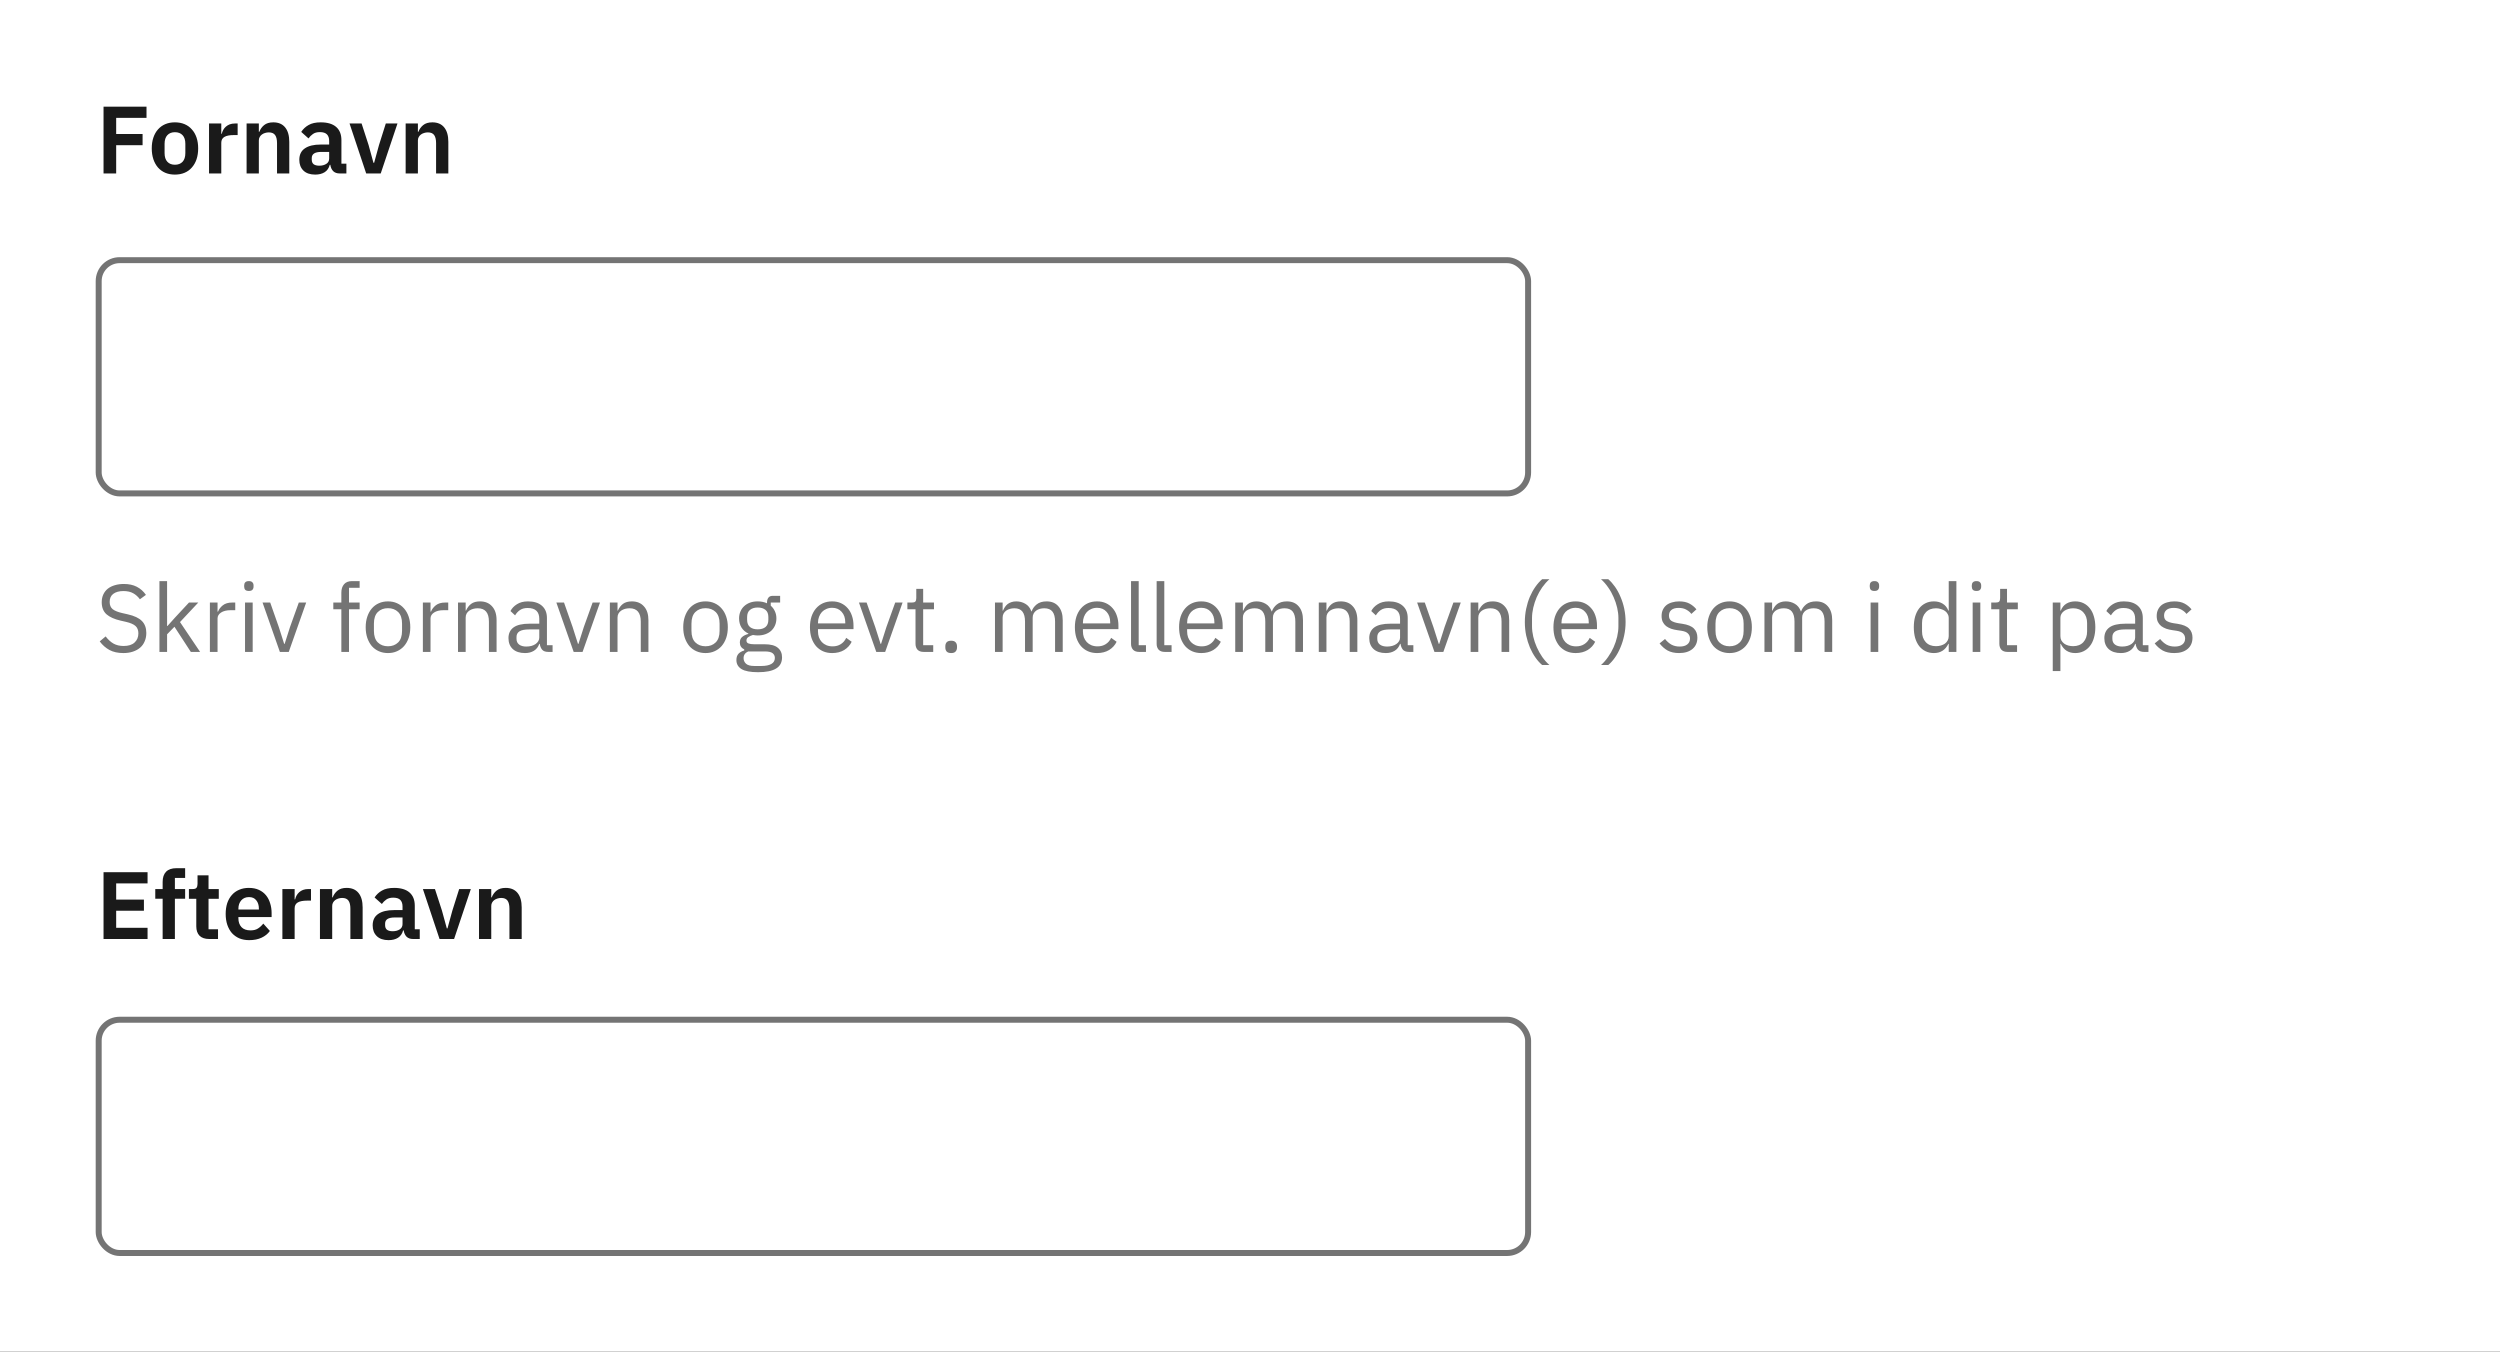 <svg width="418" height="226" viewBox="0 0 418 226" fill="none" xmlns="http://www.w3.org/2000/svg">
<rect x="0" y="0" width="418" height="226" fill="#333333" stroke="none"/>
<g clip-path="url(#clip0_5010_48932)">
<rect width="418" height="226" fill="white"/>
<path d="M17.312 29V17.832H24.496V19.704H19.424V22.408H23.84V24.28H19.424V29H17.312ZM29.246 29.192C28.649 29.192 28.11 29.091 27.63 28.888C27.161 28.685 26.755 28.392 26.414 28.008C26.083 27.624 25.827 27.165 25.646 26.632C25.465 26.088 25.374 25.48 25.374 24.808C25.374 24.136 25.465 23.533 25.646 23C25.827 22.467 26.083 22.013 26.414 21.64C26.755 21.256 27.161 20.963 27.63 20.76C28.11 20.557 28.649 20.456 29.246 20.456C29.843 20.456 30.382 20.557 30.862 20.76C31.342 20.963 31.747 21.256 32.078 21.64C32.419 22.013 32.681 22.467 32.862 23C33.043 23.533 33.134 24.136 33.134 24.808C33.134 25.48 33.043 26.088 32.862 26.632C32.681 27.165 32.419 27.624 32.078 28.008C31.747 28.392 31.342 28.685 30.862 28.888C30.382 29.091 29.843 29.192 29.246 29.192ZM29.246 27.544C29.79 27.544 30.217 27.379 30.526 27.048C30.835 26.717 30.99 26.232 30.99 25.592V24.04C30.99 23.411 30.835 22.931 30.526 22.6C30.217 22.269 29.79 22.104 29.246 22.104C28.713 22.104 28.291 22.269 27.982 22.6C27.673 22.931 27.518 23.411 27.518 24.04V25.592C27.518 26.232 27.673 26.717 27.982 27.048C28.291 27.379 28.713 27.544 29.246 27.544ZM34.95 29V20.648H36.998V22.376H37.078C37.131 22.152 37.211 21.939 37.318 21.736C37.435 21.523 37.584 21.336 37.766 21.176C37.947 21.016 38.16 20.888 38.406 20.792C38.662 20.696 38.955 20.648 39.286 20.648H39.734V22.584H39.094C38.4 22.584 37.878 22.685 37.526 22.888C37.174 23.091 36.998 23.421 36.998 23.88V29H34.95ZM41.231 29V20.648H43.279V22.04H43.359C43.529 21.592 43.796 21.219 44.159 20.92C44.532 20.611 45.044 20.456 45.695 20.456C46.559 20.456 47.22 20.739 47.679 21.304C48.138 21.869 48.367 22.675 48.367 23.72V29H46.319V23.928C46.319 23.331 46.212 22.883 45.999 22.584C45.785 22.285 45.434 22.136 44.943 22.136C44.73 22.136 44.522 22.168 44.319 22.232C44.127 22.285 43.951 22.371 43.791 22.488C43.642 22.595 43.519 22.733 43.423 22.904C43.327 23.064 43.279 23.256 43.279 23.48V29H41.231ZM56.781 29C56.333 29 55.976 28.872 55.709 28.616C55.453 28.349 55.293 27.997 55.229 27.56H55.133C54.995 28.104 54.712 28.515 54.285 28.792C53.858 29.059 53.331 29.192 52.701 29.192C51.848 29.192 51.192 28.968 50.733 28.52C50.275 28.072 50.045 27.475 50.045 26.728C50.045 25.864 50.355 25.224 50.973 24.808C51.592 24.381 52.472 24.168 53.613 24.168H55.037V23.56C55.037 23.091 54.914 22.728 54.669 22.472C54.424 22.216 54.029 22.088 53.485 22.088C53.005 22.088 52.616 22.195 52.317 22.408C52.029 22.611 51.784 22.856 51.581 23.144L50.365 22.056C50.675 21.576 51.085 21.192 51.597 20.904C52.109 20.605 52.786 20.456 53.629 20.456C54.76 20.456 55.618 20.712 56.205 21.224C56.792 21.736 57.085 22.472 57.085 23.432V27.368H57.917V29H56.781ZM53.389 27.704C53.848 27.704 54.237 27.603 54.557 27.4C54.877 27.197 55.037 26.899 55.037 26.504V25.4H53.725C52.658 25.4 52.125 25.741 52.125 26.424V26.696C52.125 27.037 52.232 27.293 52.445 27.464C52.669 27.624 52.984 27.704 53.389 27.704ZM61.226 29L58.442 20.648H60.458L61.626 24.248L62.442 27.224H62.554L63.37 24.248L64.506 20.648H66.458L63.658 29H61.226ZM67.825 29V20.648H69.873V22.04H69.953C70.123 21.592 70.39 21.219 70.753 20.92C71.126 20.611 71.638 20.456 72.289 20.456C73.153 20.456 73.814 20.739 74.273 21.304C74.731 21.869 74.961 22.675 74.961 23.72V29H72.913V23.928C72.913 23.331 72.806 22.883 72.593 22.584C72.379 22.285 72.027 22.136 71.537 22.136C71.323 22.136 71.115 22.168 70.913 22.232C70.721 22.285 70.545 22.371 70.385 22.488C70.235 22.595 70.113 22.733 70.017 22.904C69.921 23.064 69.873 23.256 69.873 23.48V29H67.825Z" fill="#1A1A1A"/>
<rect x="16.5" y="43.5" width="239" height="39" rx="3.5" stroke="#747474"/>
<path d="M20.624 109.192C19.717 109.192 18.944 109.021 18.304 108.68C17.664 108.328 17.12 107.848 16.672 107.24L17.664 106.408C18.059 106.931 18.496 107.331 18.976 107.608C19.456 107.875 20.021 108.008 20.672 108.008C21.472 108.008 22.08 107.816 22.496 107.432C22.923 107.048 23.136 106.536 23.136 105.896C23.136 105.363 22.976 104.952 22.656 104.664C22.336 104.376 21.808 104.147 21.072 103.976L20.16 103.768C19.136 103.533 18.352 103.181 17.808 102.712C17.275 102.232 17.008 101.56 17.008 100.696C17.008 100.205 17.099 99.768 17.28 99.384C17.461 99 17.712 98.68 18.032 98.424C18.363 98.168 18.752 97.976 19.2 97.848C19.659 97.709 20.16 97.64 20.704 97.64C21.547 97.64 22.267 97.795 22.864 98.104C23.472 98.413 23.984 98.867 24.4 99.464L23.392 100.2C23.083 99.773 22.709 99.437 22.272 99.192C21.835 98.947 21.291 98.824 20.64 98.824C19.925 98.824 19.36 98.979 18.944 99.288C18.539 99.587 18.336 100.04 18.336 100.648C18.336 101.181 18.507 101.587 18.848 101.864C19.2 102.131 19.728 102.344 20.432 102.504L21.344 102.712C22.443 102.957 23.237 103.331 23.728 103.832C24.219 104.333 24.464 105 24.464 105.832C24.464 106.344 24.373 106.808 24.192 107.224C24.021 107.64 23.771 107.992 23.44 108.28C23.109 108.568 22.704 108.792 22.224 108.952C21.755 109.112 21.221 109.192 20.624 109.192ZM26.657 97.16H27.937V104.664H28.001L29.265 103.256L31.601 100.744H33.153L30.097 104.008L33.457 109H31.905L29.169 104.792L27.937 106.056V109H26.657V97.16ZM35.094 109V100.744H36.374V102.264H36.454C36.604 101.869 36.87 101.517 37.254 101.208C37.638 100.899 38.166 100.744 38.838 100.744H39.334V102.024H38.582C37.889 102.024 37.345 102.157 36.95 102.424C36.566 102.68 36.374 103.005 36.374 103.4V109H35.094ZM41.609 98.808C41.332 98.808 41.129 98.744 41.001 98.616C40.884 98.477 40.825 98.301 40.825 98.088V97.88C40.825 97.667 40.884 97.496 41.001 97.368C41.129 97.229 41.332 97.16 41.609 97.16C41.887 97.16 42.084 97.229 42.201 97.368C42.329 97.496 42.393 97.667 42.393 97.88V98.088C42.393 98.301 42.329 98.477 42.201 98.616C42.084 98.744 41.887 98.808 41.609 98.808ZM40.969 100.744H42.249V109H40.969V100.744ZM46.793 109L43.897 100.744H45.177L46.617 104.84L47.513 107.656H47.593L48.489 104.84L49.961 100.744H51.193L48.281 109H46.793ZM57.074 101.864H55.73V100.744H57.074V99.08C57.074 98.504 57.223 98.04 57.522 97.688C57.82 97.336 58.274 97.16 58.882 97.16H60.13V98.28H58.354V100.744H60.13V101.864H58.354V109H57.074V101.864ZM64.871 109.192C64.316 109.192 63.809 109.091 63.351 108.888C62.892 108.685 62.497 108.397 62.167 108.024C61.847 107.64 61.596 107.187 61.415 106.664C61.233 106.131 61.143 105.533 61.143 104.872C61.143 104.221 61.233 103.629 61.415 103.096C61.596 102.563 61.847 102.109 62.167 101.736C62.497 101.352 62.892 101.059 63.351 100.856C63.809 100.653 64.316 100.552 64.871 100.552C65.425 100.552 65.927 100.653 66.375 100.856C66.833 101.059 67.228 101.352 67.559 101.736C67.889 102.109 68.145 102.563 68.327 103.096C68.508 103.629 68.599 104.221 68.599 104.872C68.599 105.533 68.508 106.131 68.327 106.664C68.145 107.187 67.889 107.64 67.559 108.024C67.228 108.397 66.833 108.685 66.375 108.888C65.927 109.091 65.425 109.192 64.871 109.192ZM64.871 108.056C65.564 108.056 66.129 107.843 66.567 107.416C67.004 106.989 67.223 106.339 67.223 105.464V104.28C67.223 103.405 67.004 102.755 66.567 102.328C66.129 101.901 65.564 101.688 64.871 101.688C64.177 101.688 63.612 101.901 63.175 102.328C62.737 102.755 62.519 103.405 62.519 104.28V105.464C62.519 106.339 62.737 106.989 63.175 107.416C63.612 107.843 64.177 108.056 64.871 108.056ZM70.704 109V100.744H71.984V102.264H72.064C72.213 101.869 72.48 101.517 72.864 101.208C73.248 100.899 73.776 100.744 74.448 100.744H74.944V102.024H74.192C73.498 102.024 72.954 102.157 72.56 102.424C72.176 102.68 71.984 103.005 71.984 103.4V109H70.704ZM76.579 109V100.744H77.859V102.088H77.923C78.125 101.619 78.408 101.245 78.771 100.968C79.144 100.691 79.64 100.552 80.259 100.552C81.112 100.552 81.784 100.829 82.275 101.384C82.776 101.928 83.027 102.701 83.027 103.704V109H81.747V103.928C81.747 102.445 81.123 101.704 79.875 101.704C79.619 101.704 79.368 101.736 79.123 101.8C78.888 101.864 78.675 101.96 78.483 102.088C78.291 102.216 78.136 102.381 78.019 102.584C77.912 102.776 77.859 103.005 77.859 103.272V109H76.579ZM91.672 109C91.192 109 90.846 108.872 90.632 108.616C90.43 108.36 90.302 108.04 90.249 107.656H90.168C89.987 108.168 89.689 108.552 89.272 108.808C88.856 109.064 88.361 109.192 87.784 109.192C86.91 109.192 86.227 108.968 85.737 108.52C85.257 108.072 85.016 107.464 85.016 106.696C85.016 105.917 85.299 105.32 85.865 104.904C86.441 104.488 87.331 104.28 88.537 104.28H90.168V103.464C90.168 102.877 90.008 102.429 89.689 102.12C89.368 101.811 88.878 101.656 88.216 101.656C87.715 101.656 87.294 101.768 86.953 101.992C86.622 102.216 86.344 102.515 86.121 102.888L85.353 102.168C85.576 101.72 85.934 101.341 86.424 101.032C86.915 100.712 87.534 100.552 88.281 100.552C89.283 100.552 90.062 100.797 90.617 101.288C91.171 101.779 91.448 102.461 91.448 103.336V107.88H92.392V109H91.672ZM87.993 108.104C88.312 108.104 88.606 108.067 88.873 107.992C89.139 107.917 89.368 107.811 89.561 107.672C89.752 107.533 89.902 107.373 90.008 107.192C90.115 107.011 90.168 106.813 90.168 106.6V105.24H88.472C87.737 105.24 87.198 105.347 86.856 105.56C86.526 105.773 86.361 106.083 86.361 106.488V106.824C86.361 107.229 86.504 107.544 86.793 107.768C87.091 107.992 87.491 108.104 87.993 108.104ZM95.918 109L93.022 100.744H94.302L95.742 104.84L96.638 107.656H96.718L97.614 104.84L99.086 100.744H100.318L97.406 109H95.918ZM101.969 109V100.744H103.249V102.088H103.313C103.516 101.619 103.799 101.245 104.161 100.968C104.535 100.691 105.031 100.552 105.649 100.552C106.503 100.552 107.175 100.829 107.665 101.384C108.167 101.928 108.417 102.701 108.417 103.704V109H107.137V103.928C107.137 102.445 106.513 101.704 105.265 101.704C105.009 101.704 104.759 101.736 104.513 101.8C104.279 101.864 104.065 101.96 103.873 102.088C103.681 102.216 103.527 102.381 103.409 102.584C103.303 102.776 103.249 103.005 103.249 103.272V109H101.969ZM117.964 109.192C117.41 109.192 116.903 109.091 116.444 108.888C115.986 108.685 115.591 108.397 115.26 108.024C114.94 107.64 114.69 107.187 114.508 106.664C114.327 106.131 114.236 105.533 114.236 104.872C114.236 104.221 114.327 103.629 114.508 103.096C114.69 102.563 114.94 102.109 115.26 101.736C115.591 101.352 115.986 101.059 116.444 100.856C116.903 100.653 117.41 100.552 117.964 100.552C118.519 100.552 119.02 100.653 119.468 100.856C119.927 101.059 120.322 101.352 120.652 101.736C120.983 102.109 121.239 102.563 121.42 103.096C121.602 103.629 121.692 104.221 121.692 104.872C121.692 105.533 121.602 106.131 121.42 106.664C121.239 107.187 120.983 107.64 120.652 108.024C120.322 108.397 119.927 108.685 119.468 108.888C119.02 109.091 118.519 109.192 117.964 109.192ZM117.964 108.056C118.658 108.056 119.223 107.843 119.66 107.416C120.098 106.989 120.316 106.339 120.316 105.464V104.28C120.316 103.405 120.098 102.755 119.66 102.328C119.223 101.901 118.658 101.688 117.964 101.688C117.271 101.688 116.706 101.901 116.268 102.328C115.831 102.755 115.612 103.405 115.612 104.28V105.464C115.612 106.339 115.831 106.989 116.268 107.416C116.706 107.843 117.271 108.056 117.964 108.056ZM130.758 109.912C130.758 110.765 130.422 111.389 129.75 111.784C129.088 112.189 128.091 112.392 126.758 112.392C125.467 112.392 124.539 112.216 123.974 111.864C123.408 111.512 123.126 111.011 123.126 110.36C123.126 109.912 123.243 109.56 123.478 109.304C123.712 109.059 124.032 108.877 124.438 108.76V108.584C123.947 108.349 123.702 107.965 123.702 107.432C123.702 107.016 123.835 106.701 124.102 106.488C124.368 106.264 124.71 106.099 125.126 105.992V105.928C124.635 105.693 124.251 105.357 123.974 104.92C123.707 104.483 123.574 103.976 123.574 103.4C123.574 102.984 123.648 102.6 123.798 102.248C123.947 101.896 124.155 101.597 124.422 101.352C124.699 101.096 125.024 100.899 125.398 100.76C125.782 100.621 126.208 100.552 126.678 100.552C127.264 100.552 127.787 100.659 128.246 100.872V100.728C128.246 100.408 128.32 100.147 128.47 99.944C128.619 99.731 128.864 99.624 129.206 99.624H130.438V100.744H128.87V101.272C129.168 101.528 129.398 101.837 129.558 102.2C129.728 102.552 129.814 102.952 129.814 103.4C129.814 103.816 129.739 104.2 129.59 104.552C129.44 104.904 129.227 105.208 128.95 105.464C128.683 105.709 128.358 105.901 127.974 106.04C127.59 106.179 127.163 106.248 126.694 106.248C126.427 106.248 126.16 106.221 125.894 106.168C125.616 106.243 125.366 106.355 125.142 106.504C124.918 106.643 124.806 106.84 124.806 107.096C124.806 107.341 124.923 107.507 125.158 107.592C125.392 107.677 125.696 107.72 126.07 107.72H127.83C128.854 107.72 129.595 107.917 130.054 108.312C130.523 108.696 130.758 109.229 130.758 109.912ZM129.558 110.008C129.558 109.677 129.43 109.411 129.174 109.208C128.928 109.016 128.486 108.92 127.846 108.92H125.094C124.582 109.155 124.326 109.528 124.326 110.04C124.326 110.403 124.459 110.712 124.726 110.968C125.003 111.224 125.467 111.352 126.118 111.352H127.302C128.016 111.352 128.571 111.24 128.966 111.016C129.36 110.792 129.558 110.456 129.558 110.008ZM126.694 105.224C127.238 105.224 127.67 105.096 127.99 104.84C128.31 104.573 128.47 104.168 128.47 103.624V103.176C128.47 102.632 128.31 102.232 127.99 101.976C127.67 101.709 127.238 101.576 126.694 101.576C126.15 101.576 125.718 101.709 125.398 101.976C125.078 102.232 124.918 102.632 124.918 103.176V103.624C124.918 104.168 125.078 104.573 125.398 104.84C125.718 105.096 126.15 105.224 126.694 105.224ZM139.136 109.192C138.571 109.192 138.059 109.091 137.6 108.888C137.152 108.685 136.763 108.397 136.432 108.024C136.112 107.64 135.861 107.187 135.68 106.664C135.509 106.131 135.424 105.533 135.424 104.872C135.424 104.221 135.509 103.629 135.68 103.096C135.861 102.563 136.112 102.109 136.432 101.736C136.763 101.352 137.152 101.059 137.6 100.856C138.059 100.653 138.571 100.552 139.136 100.552C139.691 100.552 140.187 100.653 140.624 100.856C141.061 101.059 141.435 101.341 141.744 101.704C142.053 102.056 142.288 102.477 142.448 102.968C142.619 103.459 142.704 103.997 142.704 104.584V105.192H136.768V105.576C136.768 105.928 136.821 106.259 136.928 106.568C137.045 106.867 137.205 107.128 137.408 107.352C137.621 107.576 137.877 107.752 138.176 107.88C138.485 108.008 138.832 108.072 139.216 108.072C139.739 108.072 140.192 107.949 140.576 107.704C140.971 107.459 141.275 107.107 141.488 106.648L142.4 107.304C142.133 107.869 141.717 108.328 141.152 108.68C140.587 109.021 139.915 109.192 139.136 109.192ZM139.136 101.624C138.784 101.624 138.464 101.688 138.176 101.816C137.888 101.933 137.637 102.104 137.424 102.328C137.221 102.552 137.061 102.819 136.944 103.128C136.827 103.427 136.768 103.757 136.768 104.12V104.232H141.328V104.056C141.328 103.32 141.125 102.733 140.72 102.296C140.325 101.848 139.797 101.624 139.136 101.624ZM146.512 109L143.616 100.744H144.896L146.336 104.84L147.232 107.656H147.312L148.208 104.84L149.68 100.744H150.912L148 109H146.512ZM154.434 109C153.986 109 153.645 108.877 153.41 108.632C153.186 108.376 153.074 108.045 153.074 107.64V101.864H151.714V100.744H152.482C152.759 100.744 152.946 100.691 153.042 100.584C153.149 100.467 153.202 100.269 153.202 99.992V98.456H154.354V100.744H156.162V101.864H154.354V107.88H156.034V109H154.434ZM159.035 109.192C158.694 109.192 158.443 109.107 158.283 108.936C158.134 108.765 158.059 108.541 158.059 108.264V108.056C158.059 107.779 158.134 107.555 158.283 107.384C158.443 107.213 158.694 107.128 159.035 107.128C159.377 107.128 159.622 107.213 159.771 107.384C159.931 107.555 160.011 107.779 160.011 108.056V108.264C160.011 108.541 159.931 108.765 159.771 108.936C159.622 109.107 159.377 109.192 159.035 109.192ZM166.36 109V100.744H167.64V102.088H167.704C167.8 101.875 167.907 101.677 168.024 101.496C168.152 101.304 168.301 101.139 168.472 101C168.653 100.861 168.861 100.755 169.096 100.68C169.331 100.595 169.608 100.552 169.928 100.552C170.472 100.552 170.973 100.685 171.432 100.952C171.891 101.208 172.232 101.635 172.456 102.232H172.488C172.637 101.784 172.915 101.395 173.32 101.064C173.736 100.723 174.296 100.552 175 100.552C175.843 100.552 176.499 100.829 176.968 101.384C177.448 101.928 177.688 102.701 177.688 103.704V109H176.408V103.928C176.408 103.192 176.264 102.637 175.976 102.264C175.688 101.891 175.229 101.704 174.6 101.704C174.344 101.704 174.099 101.736 173.864 101.8C173.64 101.864 173.437 101.96 173.256 102.088C173.075 102.216 172.931 102.381 172.824 102.584C172.717 102.776 172.664 103.005 172.664 103.272V109H171.384V103.928C171.384 103.192 171.24 102.637 170.952 102.264C170.664 101.891 170.216 101.704 169.608 101.704C169.352 101.704 169.107 101.736 168.872 101.8C168.637 101.864 168.429 101.96 168.248 102.088C168.067 102.216 167.917 102.381 167.8 102.584C167.693 102.776 167.64 103.005 167.64 103.272V109H166.36ZM183.433 109.192C182.867 109.192 182.355 109.091 181.897 108.888C181.449 108.685 181.059 108.397 180.729 108.024C180.409 107.64 180.158 107.187 179.977 106.664C179.806 106.131 179.721 105.533 179.721 104.872C179.721 104.221 179.806 103.629 179.977 103.096C180.158 102.563 180.409 102.109 180.729 101.736C181.059 101.352 181.449 101.059 181.897 100.856C182.355 100.653 182.867 100.552 183.433 100.552C183.987 100.552 184.483 100.653 184.921 100.856C185.358 101.059 185.731 101.341 186.041 101.704C186.35 102.056 186.585 102.477 186.745 102.968C186.915 103.459 187.001 103.997 187.001 104.584V105.192H181.065V105.576C181.065 105.928 181.118 106.259 181.225 106.568C181.342 106.867 181.502 107.128 181.705 107.352C181.918 107.576 182.174 107.752 182.473 107.88C182.782 108.008 183.129 108.072 183.513 108.072C184.035 108.072 184.489 107.949 184.873 107.704C185.267 107.459 185.571 107.107 185.785 106.648L186.697 107.304C186.43 107.869 186.014 108.328 185.449 108.68C184.883 109.021 184.211 109.192 183.433 109.192ZM183.433 101.624C183.081 101.624 182.761 101.688 182.473 101.816C182.185 101.933 181.934 102.104 181.721 102.328C181.518 102.552 181.358 102.819 181.241 103.128C181.123 103.427 181.065 103.757 181.065 104.12V104.232H185.625V104.056C185.625 103.32 185.422 102.733 185.017 102.296C184.622 101.848 184.094 101.624 183.433 101.624ZM190.47 109C190.022 109 189.681 108.877 189.446 108.632C189.222 108.376 189.11 108.056 189.11 107.672V97.16H190.39V107.88H191.606V109H190.47ZM194.751 109C194.303 109 193.962 108.877 193.727 108.632C193.503 108.376 193.391 108.056 193.391 107.672V97.16H194.671V107.88H195.887V109H194.751ZM200.855 109.192C200.289 109.192 199.777 109.091 199.319 108.888C198.871 108.685 198.481 108.397 198.151 108.024C197.831 107.64 197.58 107.187 197.399 106.664C197.228 106.131 197.143 105.533 197.143 104.872C197.143 104.221 197.228 103.629 197.399 103.096C197.58 102.563 197.831 102.109 198.151 101.736C198.481 101.352 198.871 101.059 199.319 100.856C199.777 100.653 200.289 100.552 200.855 100.552C201.409 100.552 201.905 100.653 202.343 100.856C202.78 101.059 203.153 101.341 203.463 101.704C203.772 102.056 204.007 102.477 204.167 102.968C204.337 103.459 204.423 103.997 204.423 104.584V105.192H198.487V105.576C198.487 105.928 198.54 106.259 198.647 106.568C198.764 106.867 198.924 107.128 199.127 107.352C199.34 107.576 199.596 107.752 199.895 107.88C200.204 108.008 200.551 108.072 200.935 108.072C201.457 108.072 201.911 107.949 202.295 107.704C202.689 107.459 202.993 107.107 203.207 106.648L204.119 107.304C203.852 107.869 203.436 108.328 202.871 108.68C202.305 109.021 201.633 109.192 200.855 109.192ZM200.855 101.624C200.503 101.624 200.183 101.688 199.895 101.816C199.607 101.933 199.356 102.104 199.143 102.328C198.94 102.552 198.78 102.819 198.663 103.128C198.545 103.427 198.487 103.757 198.487 104.12V104.232H203.047V104.056C203.047 103.32 202.844 102.733 202.439 102.296C202.044 101.848 201.516 101.624 200.855 101.624ZM206.532 109V100.744H207.812V102.088H207.876C207.972 101.875 208.079 101.677 208.196 101.496C208.324 101.304 208.473 101.139 208.644 101C208.825 100.861 209.033 100.755 209.268 100.68C209.503 100.595 209.78 100.552 210.1 100.552C210.644 100.552 211.145 100.685 211.604 100.952C212.063 101.208 212.404 101.635 212.628 102.232H212.66C212.809 101.784 213.087 101.395 213.492 101.064C213.908 100.723 214.468 100.552 215.172 100.552C216.015 100.552 216.671 100.829 217.14 101.384C217.62 101.928 217.86 102.701 217.86 103.704V109H216.58V103.928C216.58 103.192 216.436 102.637 216.148 102.264C215.86 101.891 215.401 101.704 214.772 101.704C214.516 101.704 214.271 101.736 214.036 101.8C213.812 101.864 213.609 101.96 213.428 102.088C213.247 102.216 213.103 102.381 212.996 102.584C212.889 102.776 212.836 103.005 212.836 103.272V109H211.556V103.928C211.556 103.192 211.412 102.637 211.124 102.264C210.836 101.891 210.388 101.704 209.78 101.704C209.524 101.704 209.279 101.736 209.044 101.8C208.809 101.864 208.601 101.96 208.42 102.088C208.239 102.216 208.089 102.381 207.972 102.584C207.865 102.776 207.812 103.005 207.812 103.272V109H206.532ZM220.501 109V100.744H221.781V102.088H221.845C222.047 101.619 222.33 101.245 222.693 100.968C223.066 100.691 223.562 100.552 224.181 100.552C225.034 100.552 225.706 100.829 226.197 101.384C226.698 101.928 226.949 102.701 226.949 103.704V109H225.669V103.928C225.669 102.445 225.045 101.704 223.797 101.704C223.541 101.704 223.29 101.736 223.045 101.8C222.81 101.864 222.597 101.96 222.405 102.088C222.213 102.216 222.058 102.381 221.941 102.584C221.834 102.776 221.781 103.005 221.781 103.272V109H220.501ZM235.594 109C235.114 109 234.768 108.872 234.554 108.616C234.352 108.36 234.224 108.04 234.17 107.656H234.09C233.909 108.168 233.61 108.552 233.194 108.808C232.778 109.064 232.282 109.192 231.706 109.192C230.832 109.192 230.149 108.968 229.658 108.52C229.178 108.072 228.938 107.464 228.938 106.696C228.938 105.917 229.221 105.32 229.786 104.904C230.362 104.488 231.253 104.28 232.458 104.28H234.09V103.464C234.09 102.877 233.93 102.429 233.61 102.12C233.29 101.811 232.8 101.656 232.138 101.656C231.637 101.656 231.216 101.768 230.874 101.992C230.544 102.216 230.266 102.515 230.042 102.888L229.274 102.168C229.498 101.72 229.856 101.341 230.346 101.032C230.837 100.712 231.456 100.552 232.202 100.552C233.205 100.552 233.984 100.797 234.538 101.288C235.093 101.779 235.37 102.461 235.37 103.336V107.88H236.314V109H235.594ZM231.914 108.104C232.234 108.104 232.528 108.067 232.794 107.992C233.061 107.917 233.29 107.811 233.482 107.672C233.674 107.533 233.824 107.373 233.93 107.192C234.037 107.011 234.09 106.813 234.09 106.6V105.24H232.394C231.658 105.24 231.12 105.347 230.778 105.56C230.448 105.773 230.282 106.083 230.282 106.488V106.824C230.282 107.229 230.426 107.544 230.714 107.768C231.013 107.992 231.413 108.104 231.914 108.104ZM239.84 109L236.944 100.744H238.224L239.664 104.84L240.56 107.656H240.64L241.536 104.84L243.008 100.744H244.24L241.328 109H239.84ZM245.891 109V100.744H247.171V102.088H247.235C247.438 101.619 247.721 101.245 248.083 100.968C248.457 100.691 248.953 100.552 249.571 100.552C250.425 100.552 251.097 100.829 251.587 101.384C252.089 101.928 252.339 102.701 252.339 103.704V109H251.059V103.928C251.059 102.445 250.435 101.704 249.187 101.704C248.931 101.704 248.681 101.736 248.435 101.8C248.201 101.864 247.987 101.96 247.795 102.088C247.603 102.216 247.449 102.381 247.331 102.584C247.225 102.776 247.171 103.005 247.171 103.272V109H245.891ZM254.953 104.008C254.953 103.24 255.028 102.499 255.177 101.784C255.326 101.069 255.529 100.408 255.785 99.8C256.052 99.181 256.361 98.621 256.713 98.12C257.065 97.619 257.444 97.192 257.849 96.84H259.065C258.617 97.245 258.212 97.704 257.849 98.216C257.497 98.728 257.193 99.272 256.937 99.848C256.692 100.424 256.5 101.011 256.361 101.608C256.222 102.205 256.153 102.781 256.153 103.336V104.712C256.153 105.277 256.222 105.859 256.361 106.456C256.5 107.053 256.697 107.64 256.953 108.216C257.209 108.792 257.513 109.336 257.865 109.848C258.228 110.36 258.628 110.808 259.065 111.192H257.849C257.454 110.861 257.081 110.445 256.729 109.944C256.377 109.443 256.068 108.883 255.801 108.264C255.545 107.645 255.337 106.979 255.177 106.264C255.028 105.539 254.953 104.787 254.953 104.008ZM263.448 109.192C262.883 109.192 262.371 109.091 261.912 108.888C261.464 108.685 261.075 108.397 260.744 108.024C260.424 107.64 260.174 107.187 259.992 106.664C259.822 106.131 259.736 105.533 259.736 104.872C259.736 104.221 259.822 103.629 259.992 103.096C260.174 102.563 260.424 102.109 260.744 101.736C261.075 101.352 261.464 101.059 261.912 100.856C262.371 100.653 262.883 100.552 263.448 100.552C264.003 100.552 264.499 100.653 264.936 100.856C265.374 101.059 265.747 101.341 266.056 101.704C266.366 102.056 266.6 102.477 266.76 102.968C266.931 103.459 267.016 103.997 267.016 104.584V105.192H261.08V105.576C261.08 105.928 261.134 106.259 261.24 106.568C261.358 106.867 261.518 107.128 261.72 107.352C261.934 107.576 262.19 107.752 262.488 107.88C262.798 108.008 263.144 108.072 263.528 108.072C264.051 108.072 264.504 107.949 264.888 107.704C265.283 107.459 265.587 107.107 265.8 106.648L266.712 107.304C266.446 107.869 266.03 108.328 265.464 108.68C264.899 109.021 264.227 109.192 263.448 109.192ZM263.448 101.624C263.096 101.624 262.776 101.688 262.488 101.816C262.2 101.933 261.95 102.104 261.736 102.328C261.534 102.552 261.374 102.819 261.256 103.128C261.139 103.427 261.08 103.757 261.08 104.12V104.232H265.64V104.056C265.64 103.32 265.438 102.733 265.032 102.296C264.638 101.848 264.11 101.624 263.448 101.624ZM271.798 104.008C271.798 104.787 271.718 105.539 271.558 106.264C271.408 106.979 271.2 107.645 270.934 108.264C270.678 108.883 270.374 109.443 270.022 109.944C269.67 110.445 269.296 110.861 268.902 111.192H267.686C268.123 110.808 268.518 110.36 268.87 109.848C269.232 109.336 269.542 108.792 269.798 108.216C270.054 107.64 270.251 107.053 270.39 106.456C270.528 105.859 270.598 105.277 270.598 104.712V103.336C270.598 102.781 270.528 102.205 270.39 101.608C270.251 101.011 270.054 100.424 269.798 99.848C269.552 99.272 269.248 98.728 268.886 98.216C268.534 97.704 268.134 97.245 267.686 96.84H268.902C269.307 97.192 269.686 97.619 270.038 98.12C270.39 98.621 270.694 99.181 270.95 99.8C271.216 100.408 271.424 101.069 271.574 101.784C271.723 102.499 271.798 103.24 271.798 104.008ZM280.746 109.192C279.978 109.192 279.333 109.048 278.81 108.76C278.298 108.461 277.856 108.067 277.482 107.576L278.394 106.84C278.714 107.245 279.072 107.56 279.466 107.784C279.861 107.997 280.32 108.104 280.842 108.104C281.386 108.104 281.808 107.987 282.106 107.752C282.416 107.517 282.57 107.187 282.57 106.76C282.57 106.44 282.464 106.168 282.25 105.944C282.048 105.709 281.674 105.549 281.13 105.464L280.474 105.368C280.09 105.315 279.738 105.235 279.418 105.128C279.098 105.011 278.816 104.861 278.57 104.68C278.336 104.488 278.149 104.253 278.01 103.976C277.882 103.699 277.818 103.368 277.818 102.984C277.818 102.579 277.893 102.227 278.042 101.928C278.192 101.619 278.394 101.363 278.65 101.16C278.917 100.957 279.232 100.808 279.594 100.712C279.957 100.605 280.346 100.552 280.762 100.552C281.434 100.552 281.994 100.669 282.442 100.904C282.901 101.139 283.301 101.464 283.642 101.88L282.794 102.648C282.613 102.392 282.346 102.163 281.994 101.96C281.642 101.747 281.2 101.64 280.666 101.64C280.133 101.64 279.728 101.757 279.45 101.992C279.184 102.216 279.05 102.525 279.05 102.92C279.05 103.325 279.184 103.619 279.45 103.8C279.728 103.981 280.122 104.115 280.634 104.2L281.274 104.296C282.192 104.435 282.842 104.701 283.226 105.096C283.61 105.48 283.802 105.987 283.802 106.616C283.802 107.416 283.53 108.045 282.986 108.504C282.442 108.963 281.696 109.192 280.746 109.192ZM289.183 109.192C288.628 109.192 288.122 109.091 287.663 108.888C287.204 108.685 286.81 108.397 286.479 108.024C286.159 107.64 285.908 107.187 285.727 106.664C285.546 106.131 285.455 105.533 285.455 104.872C285.455 104.221 285.546 103.629 285.727 103.096C285.908 102.563 286.159 102.109 286.479 101.736C286.81 101.352 287.204 101.059 287.663 100.856C288.122 100.653 288.628 100.552 289.183 100.552C289.738 100.552 290.239 100.653 290.687 100.856C291.146 101.059 291.54 101.352 291.871 101.736C292.202 102.109 292.458 102.563 292.639 103.096C292.82 103.629 292.911 104.221 292.911 104.872C292.911 105.533 292.82 106.131 292.639 106.664C292.458 107.187 292.202 107.64 291.871 108.024C291.54 108.397 291.146 108.685 290.687 108.888C290.239 109.091 289.738 109.192 289.183 109.192ZM289.183 108.056C289.876 108.056 290.442 107.843 290.879 107.416C291.316 106.989 291.535 106.339 291.535 105.464V104.28C291.535 103.405 291.316 102.755 290.879 102.328C290.442 101.901 289.876 101.688 289.183 101.688C288.49 101.688 287.924 101.901 287.487 102.328C287.05 102.755 286.831 103.405 286.831 104.28V105.464C286.831 106.339 287.05 106.989 287.487 107.416C287.924 107.843 288.49 108.056 289.183 108.056ZM295.016 109V100.744H296.296V102.088H296.36C296.456 101.875 296.563 101.677 296.68 101.496C296.808 101.304 296.958 101.139 297.128 101C297.31 100.861 297.518 100.755 297.752 100.68C297.987 100.595 298.264 100.552 298.584 100.552C299.128 100.552 299.63 100.685 300.088 100.952C300.547 101.208 300.888 101.635 301.112 102.232H301.144C301.294 101.784 301.571 101.395 301.976 101.064C302.392 100.723 302.952 100.552 303.656 100.552C304.499 100.552 305.155 100.829 305.624 101.384C306.104 101.928 306.344 102.701 306.344 103.704V109H305.064V103.928C305.064 103.192 304.92 102.637 304.632 102.264C304.344 101.891 303.886 101.704 303.256 101.704C303 101.704 302.755 101.736 302.52 101.8C302.296 101.864 302.094 101.96 301.912 102.088C301.731 102.216 301.587 102.381 301.48 102.584C301.374 102.776 301.32 103.005 301.32 103.272V109H300.04V103.928C300.04 103.192 299.896 102.637 299.608 102.264C299.32 101.891 298.872 101.704 298.264 101.704C298.008 101.704 297.763 101.736 297.528 101.8C297.294 101.864 297.086 101.96 296.904 102.088C296.723 102.216 296.574 102.381 296.456 102.584C296.35 102.776 296.296 103.005 296.296 103.272V109H295.016ZM313.406 98.808C313.129 98.808 312.926 98.744 312.798 98.616C312.681 98.477 312.622 98.301 312.622 98.088V97.88C312.622 97.667 312.681 97.496 312.798 97.368C312.926 97.229 313.129 97.16 313.406 97.16C313.684 97.16 313.881 97.229 313.998 97.368C314.126 97.496 314.19 97.667 314.19 97.88V98.088C314.19 98.301 314.126 98.477 313.998 98.616C313.881 98.744 313.684 98.808 313.406 98.808ZM312.766 100.744H314.046V109H312.766V100.744ZM325.828 107.656H325.764C325.262 108.68 324.457 109.192 323.348 109.192C322.836 109.192 322.372 109.091 321.956 108.888C321.54 108.685 321.182 108.397 320.884 108.024C320.596 107.651 320.372 107.197 320.212 106.664C320.062 106.131 319.988 105.533 319.988 104.872C319.988 104.211 320.062 103.613 320.212 103.08C320.372 102.547 320.596 102.093 320.884 101.72C321.182 101.347 321.54 101.059 321.956 100.856C322.372 100.653 322.836 100.552 323.348 100.552C323.924 100.552 324.414 100.68 324.82 100.936C325.236 101.181 325.55 101.565 325.764 102.088H325.828V97.16H327.108V109H325.828V107.656ZM323.7 108.04C323.988 108.04 324.26 108.003 324.516 107.928C324.782 107.853 325.012 107.747 325.204 107.608C325.396 107.459 325.545 107.283 325.652 107.08C325.769 106.867 325.828 106.627 325.828 106.36V103.288C325.828 103.064 325.769 102.856 325.652 102.664C325.545 102.461 325.396 102.291 325.204 102.152C325.012 102.013 324.782 101.907 324.516 101.832C324.26 101.747 323.988 101.704 323.7 101.704C322.974 101.704 322.404 101.933 321.988 102.392C321.572 102.84 321.364 103.432 321.364 104.168V105.576C321.364 106.312 321.572 106.909 321.988 107.368C322.404 107.816 322.974 108.04 323.7 108.04ZM330.469 98.808C330.191 98.808 329.989 98.744 329.861 98.616C329.743 98.477 329.685 98.301 329.685 98.088V97.88C329.685 97.667 329.743 97.496 329.861 97.368C329.989 97.229 330.191 97.16 330.469 97.16C330.746 97.16 330.943 97.229 331.061 97.368C331.189 97.496 331.253 97.667 331.253 97.88V98.088C331.253 98.301 331.189 98.477 331.061 98.616C330.943 98.744 330.746 98.808 330.469 98.808ZM329.829 100.744H331.109V109H329.829V100.744ZM335.653 109C335.205 109 334.863 108.877 334.629 108.632C334.405 108.376 334.293 108.045 334.293 107.64V101.864H332.933V100.744H333.701C333.978 100.744 334.165 100.691 334.261 100.584C334.367 100.467 334.421 100.269 334.421 99.992V98.456H335.573V100.744H337.381V101.864H335.573V107.88H337.253V109H335.653ZM343.219 100.744H344.499V102.088H344.563C344.777 101.565 345.086 101.181 345.491 100.936C345.907 100.68 346.403 100.552 346.979 100.552C347.491 100.552 347.955 100.653 348.371 100.856C348.787 101.059 349.139 101.347 349.427 101.72C349.726 102.093 349.95 102.547 350.099 103.08C350.259 103.613 350.339 104.211 350.339 104.872C350.339 105.533 350.259 106.131 350.099 106.664C349.95 107.197 349.726 107.651 349.427 108.024C349.139 108.397 348.787 108.685 348.371 108.888C347.955 109.091 347.491 109.192 346.979 109.192C345.859 109.192 345.054 108.68 344.563 107.656H344.499V112.2H343.219V100.744ZM346.627 108.04C347.353 108.04 347.923 107.816 348.339 107.368C348.755 106.909 348.963 106.312 348.963 105.576V104.168C348.963 103.432 348.755 102.84 348.339 102.392C347.923 101.933 347.353 101.704 346.627 101.704C346.339 101.704 346.062 101.747 345.795 101.832C345.539 101.907 345.315 102.013 345.123 102.152C344.931 102.291 344.777 102.461 344.659 102.664C344.553 102.856 344.499 103.064 344.499 103.288V106.36C344.499 106.627 344.553 106.867 344.659 107.08C344.777 107.283 344.931 107.459 345.123 107.608C345.315 107.747 345.539 107.853 345.795 107.928C346.062 108.003 346.339 108.04 346.627 108.04ZM358.501 109C358.021 109 357.674 108.872 357.461 108.616C357.258 108.36 357.13 108.04 357.077 107.656H356.997C356.815 108.168 356.517 108.552 356.101 108.808C355.685 109.064 355.189 109.192 354.613 109.192C353.738 109.192 353.055 108.968 352.565 108.52C352.085 108.072 351.845 107.464 351.845 106.696C351.845 105.917 352.127 105.32 352.693 104.904C353.269 104.488 354.159 104.28 355.365 104.28H356.997V103.464C356.997 102.877 356.837 102.429 356.517 102.12C356.197 101.811 355.706 101.656 355.045 101.656C354.543 101.656 354.122 101.768 353.781 101.992C353.45 102.216 353.173 102.515 352.949 102.888L352.181 102.168C352.405 101.72 352.762 101.341 353.253 101.032C353.743 100.712 354.362 100.552 355.109 100.552C356.111 100.552 356.89 100.797 357.445 101.288C357.999 101.779 358.277 102.461 358.277 103.336V107.88H359.221V109H358.501ZM354.821 108.104C355.141 108.104 355.434 108.067 355.701 107.992C355.967 107.917 356.197 107.811 356.389 107.672C356.581 107.533 356.73 107.373 356.837 107.192C356.943 107.011 356.997 106.813 356.997 106.6V105.24H355.301C354.565 105.24 354.026 105.347 353.685 105.56C353.354 105.773 353.189 106.083 353.189 106.488V106.824C353.189 107.229 353.333 107.544 353.621 107.768C353.919 107.992 354.319 108.104 354.821 108.104ZM363.528 109.192C362.76 109.192 362.114 109.048 361.592 108.76C361.08 108.461 360.637 108.067 360.264 107.576L361.176 106.84C361.496 107.245 361.853 107.56 362.248 107.784C362.642 107.997 363.101 108.104 363.624 108.104C364.168 108.104 364.589 107.987 364.888 107.752C365.197 107.517 365.352 107.187 365.352 106.76C365.352 106.44 365.245 106.168 365.032 105.944C364.829 105.709 364.456 105.549 363.911 105.464L363.256 105.368C362.872 105.315 362.52 105.235 362.2 105.128C361.88 105.011 361.597 104.861 361.352 104.68C361.117 104.488 360.93 104.253 360.792 103.976C360.664 103.699 360.6 103.368 360.6 102.984C360.6 102.579 360.674 102.227 360.824 101.928C360.973 101.619 361.176 101.363 361.432 101.16C361.698 100.957 362.013 100.808 362.376 100.712C362.738 100.605 363.128 100.552 363.544 100.552C364.216 100.552 364.776 100.669 365.224 100.904C365.682 101.139 366.082 101.464 366.424 101.88L365.576 102.648C365.394 102.392 365.128 102.163 364.776 101.96C364.424 101.747 363.981 101.64 363.448 101.64C362.914 101.64 362.509 101.757 362.232 101.992C361.965 102.216 361.832 102.525 361.832 102.92C361.832 103.325 361.965 103.619 362.232 103.8C362.509 103.981 362.904 104.115 363.416 104.2L364.056 104.296C364.973 104.435 365.624 104.701 366.008 105.096C366.392 105.48 366.584 105.987 366.584 106.616C366.584 107.416 366.312 108.045 365.768 108.504C365.224 108.963 364.477 109.192 363.528 109.192Z" fill="#747474"/>
<rect x="16.5" y="170.5" width="239" height="39" rx="3.5" stroke="#747474"/>
<path d="M17.312 157V145.832H24.672V147.704H19.424V150.408H24.064V152.28H19.424V155.128H24.672V157H17.312ZM27.194 150.264H25.962V148.648H27.194V147.448C27.194 146.712 27.386 146.147 27.77 145.752C28.164 145.357 28.74 145.16 29.498 145.16H30.954V146.792H29.242V148.648H30.954V150.264H29.242V157H27.194V150.264ZM34.98 157C34.276 157 33.737 156.819 33.364 156.456C33.001 156.083 32.819 155.555 32.819 154.872V150.28H31.587V148.648H32.227C32.537 148.648 32.745 148.579 32.852 148.44C32.969 148.291 33.028 148.072 33.028 147.784V146.36H34.867V148.648H36.58V150.28H34.867V155.368H36.452V157H34.98ZM41.669 157.192C41.051 157.192 40.496 157.091 40.005 156.888C39.525 156.675 39.115 156.381 38.773 156.008C38.443 155.624 38.187 155.165 38.005 154.632C37.824 154.088 37.733 153.48 37.733 152.808C37.733 152.147 37.819 151.549 37.989 151.016C38.171 150.483 38.427 150.029 38.757 149.656C39.088 149.272 39.493 148.979 39.973 148.776C40.453 148.563 40.997 148.456 41.605 148.456C42.256 148.456 42.821 148.568 43.301 148.792C43.781 149.016 44.176 149.32 44.485 149.704C44.795 150.088 45.024 150.536 45.173 151.048C45.333 151.549 45.413 152.088 45.413 152.664V153.336H39.861V153.544C39.861 154.152 40.032 154.643 40.373 155.016C40.715 155.379 41.221 155.56 41.893 155.56C42.405 155.56 42.821 155.453 43.141 155.24C43.472 155.027 43.765 154.755 44.021 154.424L45.125 155.656C44.784 156.136 44.315 156.515 43.717 156.792C43.131 157.059 42.448 157.192 41.669 157.192ZM41.637 149.992C41.093 149.992 40.661 150.173 40.341 150.536C40.021 150.899 39.861 151.368 39.861 151.944V152.072H43.285V151.928C43.285 151.352 43.141 150.888 42.853 150.536C42.576 150.173 42.171 149.992 41.637 149.992ZM47.215 157V148.648H49.263V150.376H49.343C49.397 150.152 49.477 149.939 49.583 149.736C49.701 149.523 49.85 149.336 50.031 149.176C50.213 149.016 50.426 148.888 50.671 148.792C50.927 148.696 51.221 148.648 51.551 148.648H51.999V150.584H51.359C50.666 150.584 50.143 150.685 49.791 150.888C49.439 151.091 49.263 151.421 49.263 151.88V157H47.215ZM53.496 157V148.648H55.544V150.04H55.624C55.795 149.592 56.062 149.219 56.425 148.92C56.798 148.611 57.31 148.456 57.961 148.456C58.825 148.456 59.486 148.739 59.944 149.304C60.403 149.869 60.633 150.675 60.633 151.72V157H58.584V151.928C58.584 151.331 58.478 150.883 58.264 150.584C58.051 150.285 57.699 150.136 57.209 150.136C56.995 150.136 56.787 150.168 56.584 150.232C56.392 150.285 56.217 150.371 56.056 150.488C55.907 150.595 55.785 150.733 55.688 150.904C55.593 151.064 55.544 151.256 55.544 151.48V157H53.496ZM69.047 157C68.599 157 68.241 156.872 67.975 156.616C67.719 156.349 67.559 155.997 67.495 155.56H67.399C67.26 156.104 66.977 156.515 66.551 156.792C66.124 157.059 65.596 157.192 64.967 157.192C64.113 157.192 63.457 156.968 62.999 156.52C62.54 156.072 62.311 155.475 62.311 154.728C62.311 153.864 62.62 153.224 63.239 152.808C63.857 152.381 64.737 152.168 65.879 152.168H67.303V151.56C67.303 151.091 67.18 150.728 66.935 150.472C66.689 150.216 66.295 150.088 65.751 150.088C65.271 150.088 64.881 150.195 64.583 150.408C64.295 150.611 64.049 150.856 63.847 151.144L62.631 150.056C62.94 149.576 63.351 149.192 63.863 148.904C64.375 148.605 65.052 148.456 65.895 148.456C67.025 148.456 67.884 148.712 68.471 149.224C69.057 149.736 69.351 150.472 69.351 151.432V155.368H70.183V157H69.047ZM65.655 155.704C66.113 155.704 66.503 155.603 66.823 155.4C67.143 155.197 67.303 154.899 67.303 154.504V153.4H65.991C64.924 153.4 64.391 153.741 64.391 154.424V154.696C64.391 155.037 64.497 155.293 64.711 155.464C64.935 155.624 65.249 155.704 65.655 155.704ZM73.492 157L70.708 148.648H72.724L73.892 152.248L74.708 155.224H74.82L75.636 152.248L76.772 148.648H78.724L75.924 157H73.492ZM80.09 157V148.648H82.138V150.04H82.218C82.389 149.592 82.656 149.219 83.018 148.92C83.392 148.611 83.904 148.456 84.554 148.456C85.418 148.456 86.08 148.739 86.538 149.304C86.997 149.869 87.226 150.675 87.226 151.72V157H85.178V151.928C85.178 151.331 85.072 150.883 84.858 150.584C84.645 150.285 84.293 150.136 83.802 150.136C83.589 150.136 83.381 150.168 83.178 150.232C82.986 150.285 82.81 150.371 82.65 150.488C82.501 150.595 82.378 150.733 82.282 150.904C82.186 151.064 82.138 151.256 82.138 151.48V157H80.09Z" fill="#1A1A1A"/>
</g>
<defs>
<clipPath id="clip0_5010_48932">
<rect width="418" height="226" fill="white"/>
</clipPath>
</defs>
</svg>
